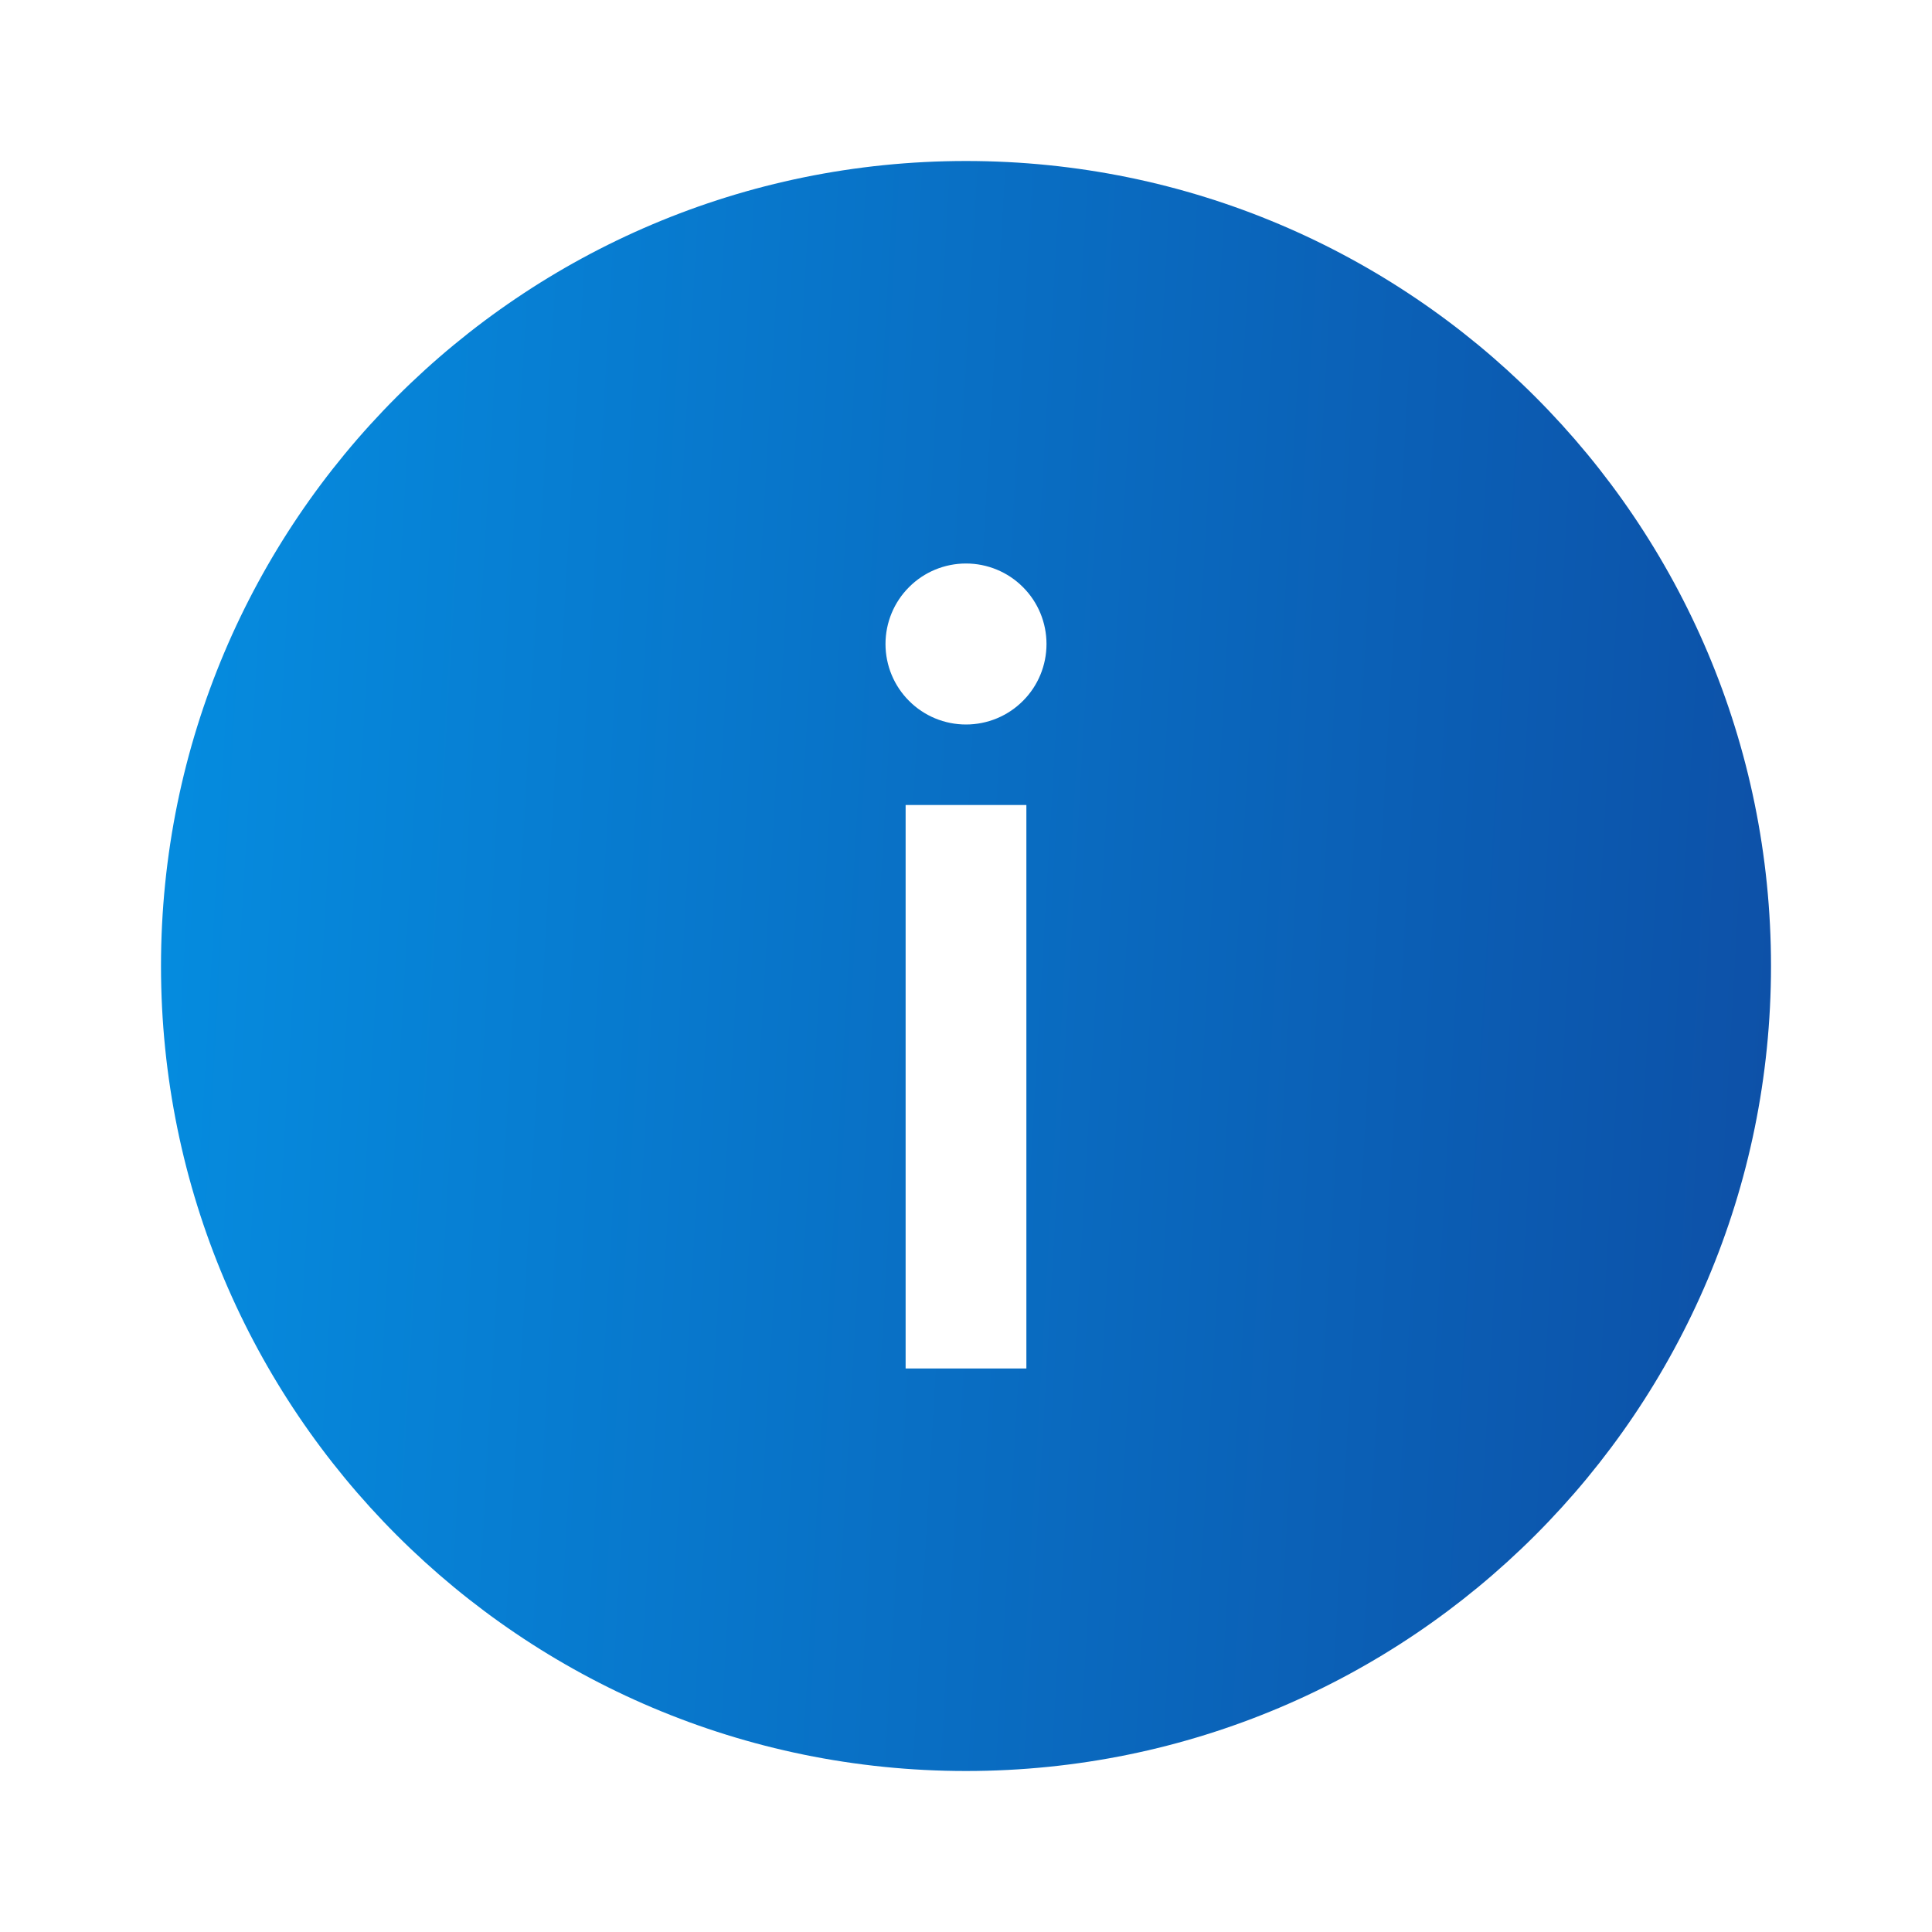 <svg width="24" height="24" viewBox="0 0 24 24" fill="none" xmlns="http://www.w3.org/2000/svg">
<path fill-rule="evenodd" clip-rule="evenodd" d="M12 22C6.477 22 2 17.523 2 12C2 6.477 6.477 2 12 2C17.523 2 22 6.477 22 12C22 17.523 17.523 22 12 22ZM11.25 10V17H12.75V10H11.25ZM12 9C12.265 9 12.52 8.895 12.707 8.707C12.895 8.52 13 8.265 13 8C13 7.735 12.895 7.48 12.707 7.293C12.52 7.105 12.265 7 12 7C11.735 7 11.48 7.105 11.293 7.293C11.105 7.48 11 7.735 11 8C11 8.265 11.105 8.52 11.293 8.707C11.48 8.895 11.735 9 12 9Z" fill="url(#paint0_linear_107271_2405)"/>
<defs>
<linearGradient id="paint0_linear_107271_2405" x1="2" y1="2" x2="22.914" y2="3.209" gradientUnits="userSpaceOnUse">
<stop stop-color="#058DE0"/>
<stop offset="1" stop-color="#0D50A7"/>
</linearGradient>
</defs>
</svg>
